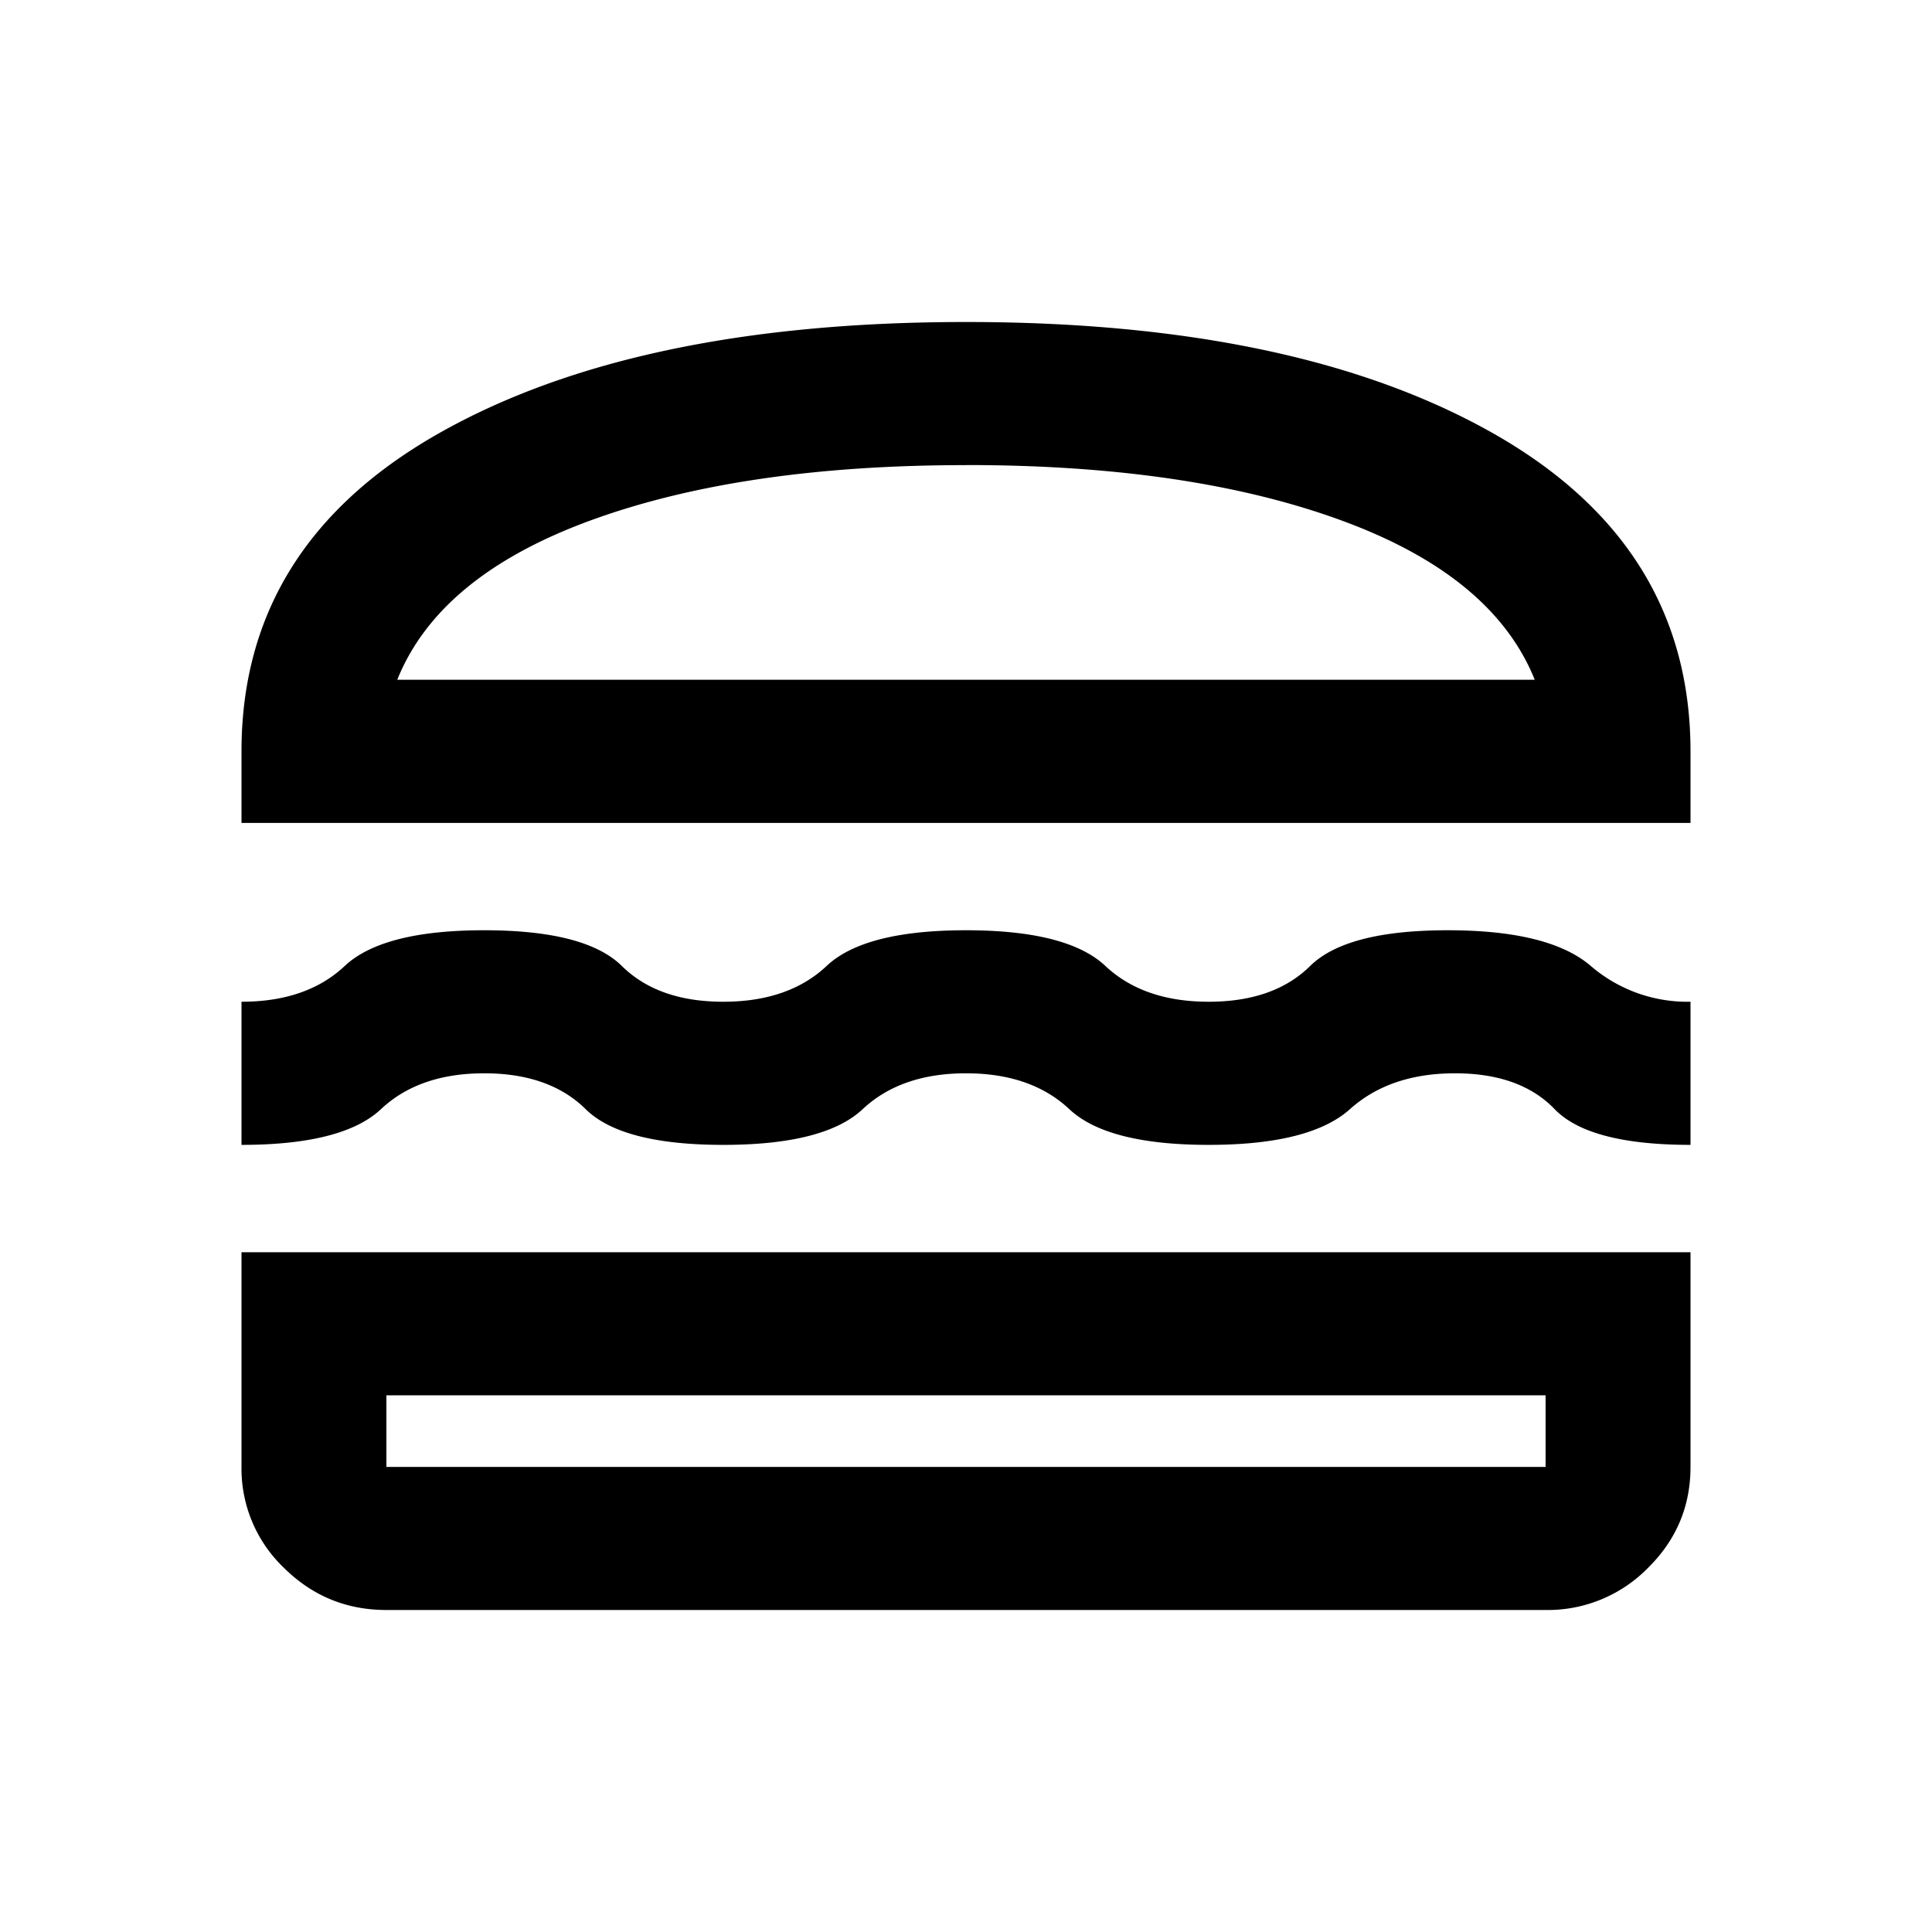 <svg width="24" height="24" fill="none" xmlns="http://www.w3.org/2000/svg"><path d="M4.8 20c-.495 0-.919-.174-1.271-.522A1.702 1.702 0 013 18.222v-2.666h18v2.666c0 .49-.176.908-.529 1.256A1.744 1.744 0 0119.2 20H4.8zm0-2.667v.89h14.4v-.89H4.8zm7.2-4c-.54 0-.967.149-1.283.445-.315.296-.892.444-1.732.444s-1.41-.148-1.71-.444c-.3-.296-.72-.445-1.26-.445s-.967.149-1.282.445c-.315.296-.893.444-1.733.444v-1.778c.54 0 .967-.148 1.282-.444.316-.296.893-.444 1.733-.444.84 0 1.41.148 1.71.444.3.296.72.444 1.26.444s.968-.148 1.283-.444c.314-.296.892-.444 1.732-.444s1.418.148 1.732.444c.316.296.743.444 1.283.444.54 0 .96-.148 1.26-.444.3-.296.87-.444 1.71-.444s1.433.148 1.777.444a1.84 1.84 0 001.238.444v1.778c-.84 0-1.402-.148-1.688-.444-.285-.296-.697-.445-1.237-.445-.54 0-.975.149-1.305.445-.33.296-.915.444-1.755.444-.84 0-1.418-.148-1.732-.444-.316-.296-.743-.445-1.283-.445zm-9-3.11v-.89c0-1.703.814-3.018 2.441-3.944C7.07 4.463 9.255 4 12 4s4.931.463 6.559 1.389C20.186 6.315 21 7.629 21 9.333v.89H3zm9-4.445c-1.86 0-3.416.23-4.669.689-1.252.459-2.051 1.118-2.396 1.977h14.13c-.345-.859-1.144-1.518-2.396-1.977-1.253-.46-2.809-.69-4.669-.69z" fill="#000"/></svg>